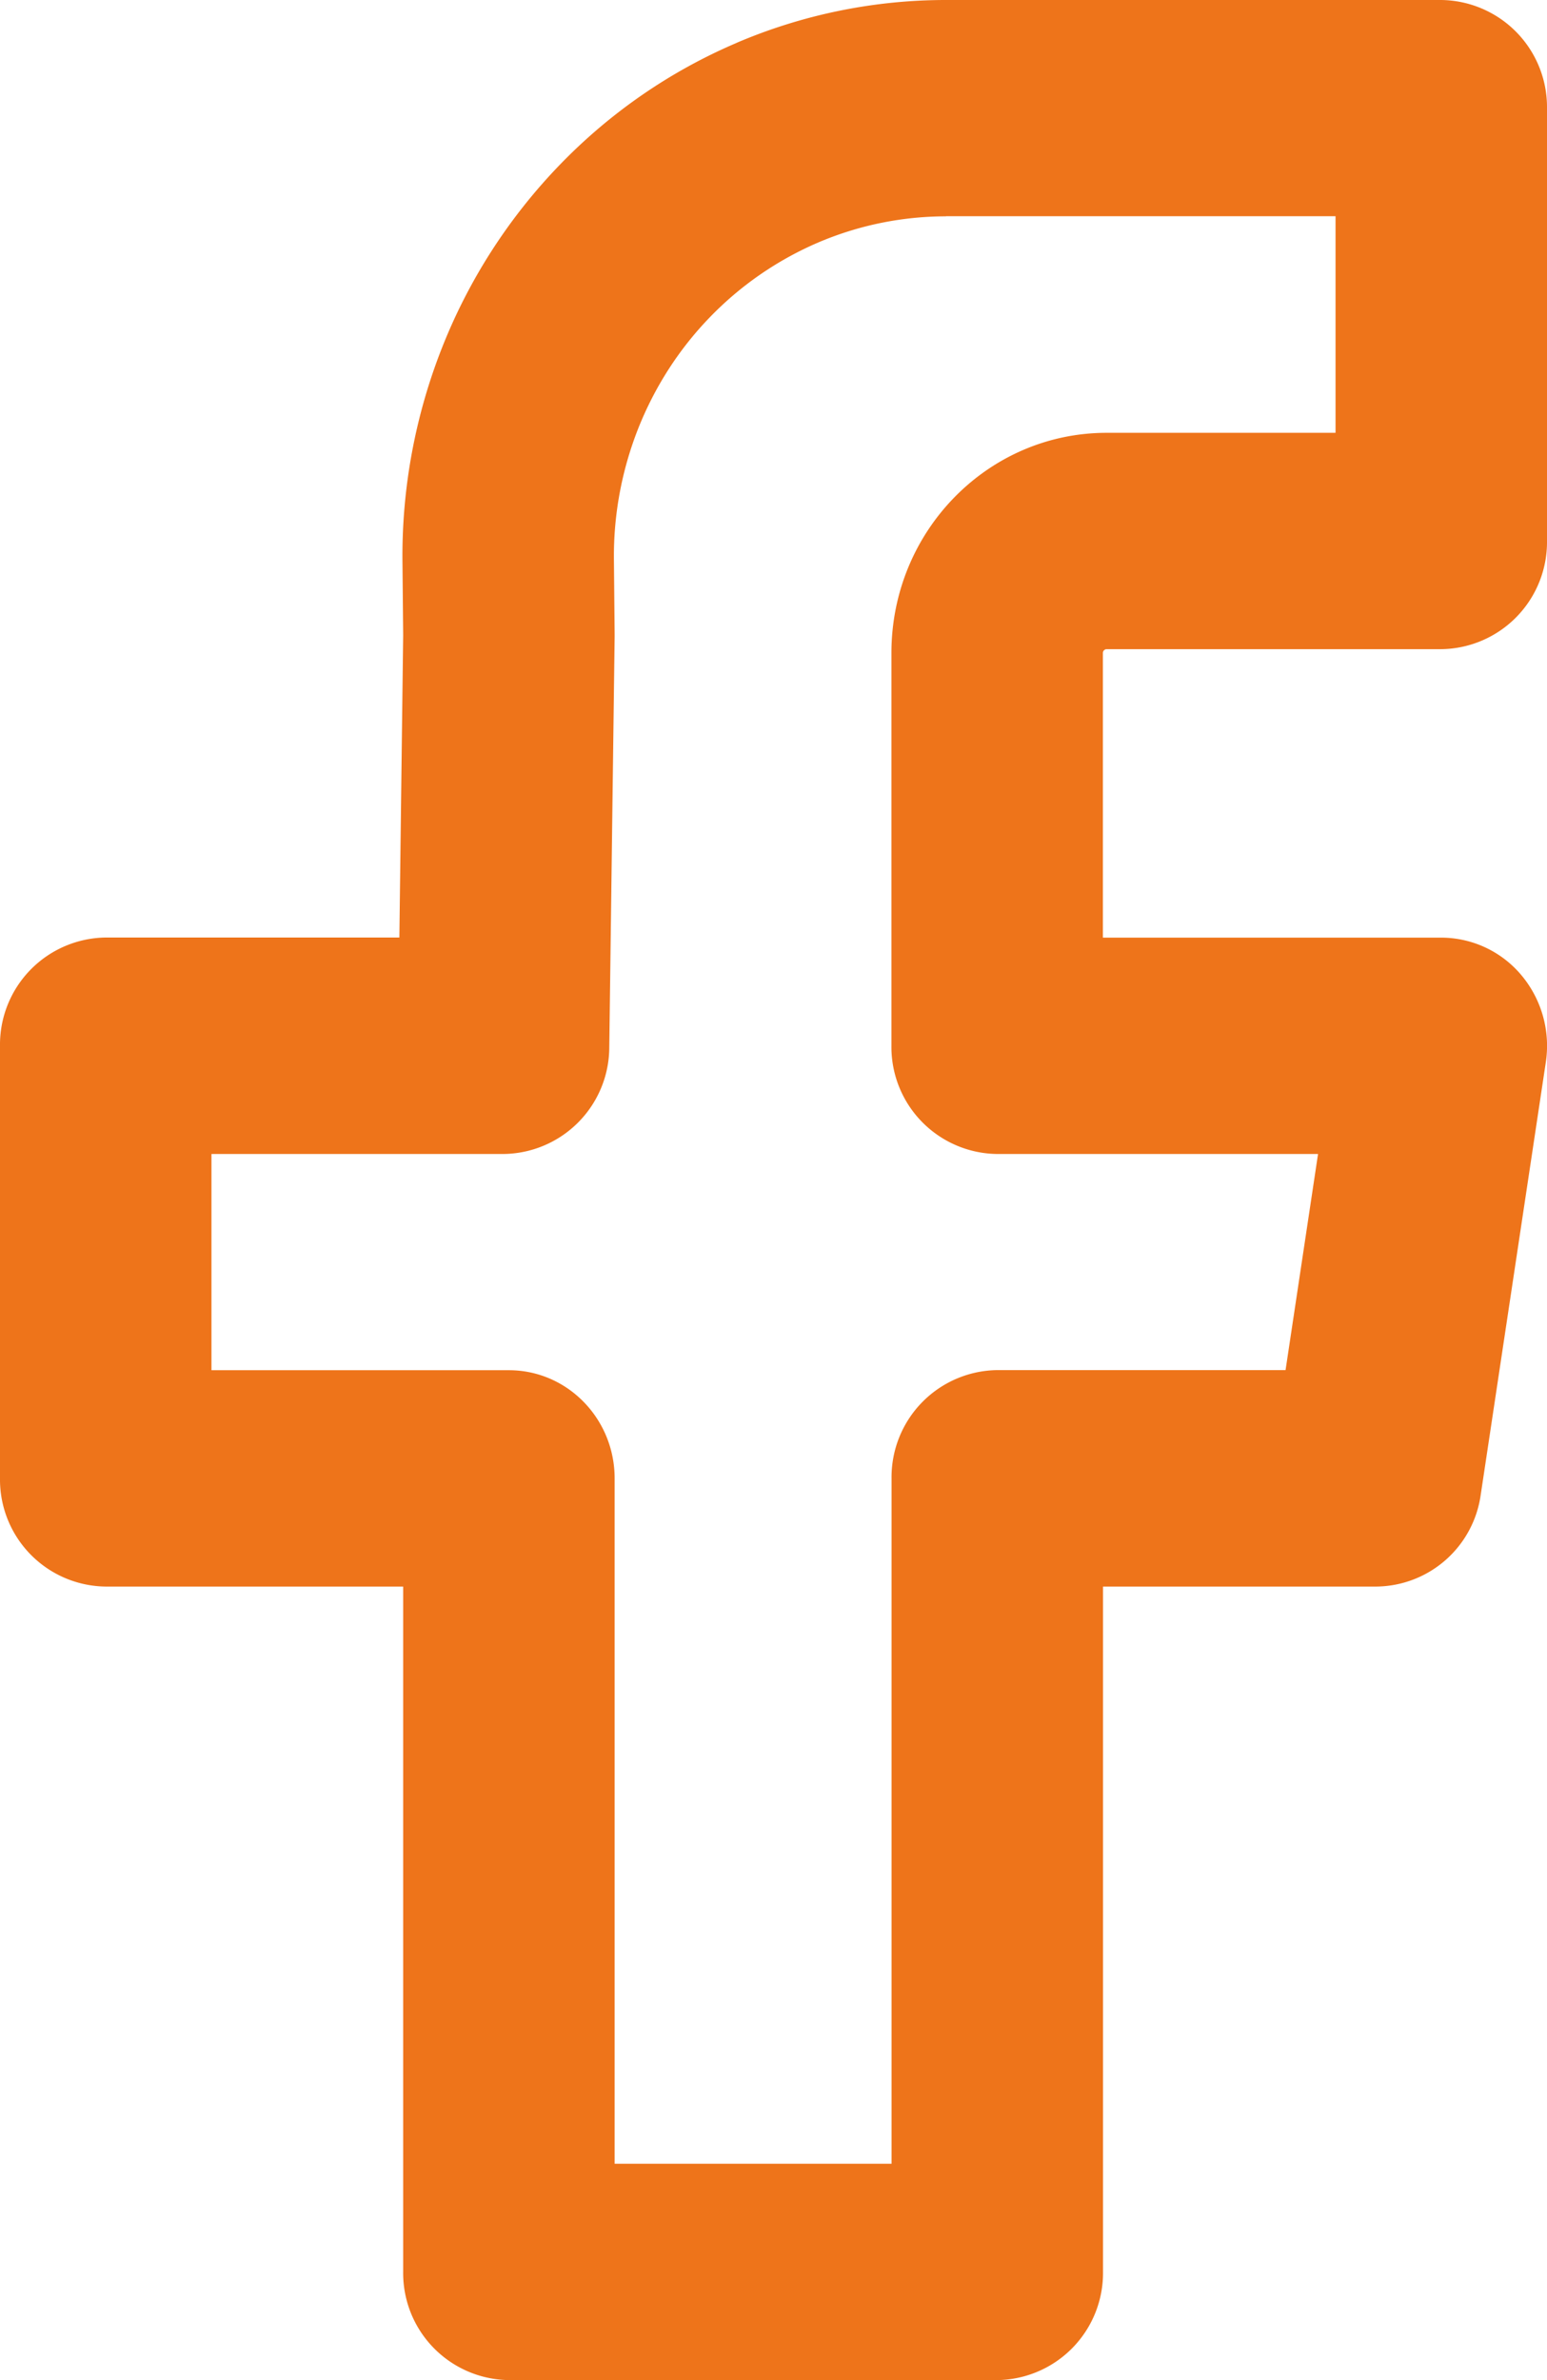<svg width="13" height="20" fill="none" xmlns="http://www.w3.org/2000/svg"><path fill-rule="evenodd" clip-rule="evenodd" d="M7.95 1.818c-.37 0-.735.075-1.075.22-.34.146-.65.359-.909.627-.26.268-.464.586-.603.936-.138.35-.208.724-.204 1.101l.006.627v.021L5.12 8.8a.899.899 0 01-.889.897H1.777v1.817h2.5c.49 0 .888.407.888.909v5.759h2.327v-5.759a.9.9 0 01.888-.91h2.423l.273-1.816H8.38a.899.899 0 01-.889-.909V5.487c0-1.023.81-1.85 1.809-1.85h1.923v-1.82H7.949zM6.19.36A4.478 4.478 0 017.95 0h4.161A.9.9 0 0113 .91v3.635a.9.9 0 01-.889.91H9.3a.032.032 0 00-.032.032v2.392h2.843a.88.88 0 01.675.317.924.924 0 01.204.73l-.547 3.635a.895.895 0 01-.878.771H9.269v5.759A.9.9 0 018.38 20H4.276a.899.899 0 01-.888-.91v-5.758h-2.5A.899.899 0 010 12.423V8.788a.9.9 0 01.888-.91h2.468l.032-2.541-.006-.616a4.77 4.77 0 01.334-1.803 4.684 4.684 0 01.987-1.532c.425-.44.93-.788 1.488-1.026z" fill="#EE741A"/></svg>